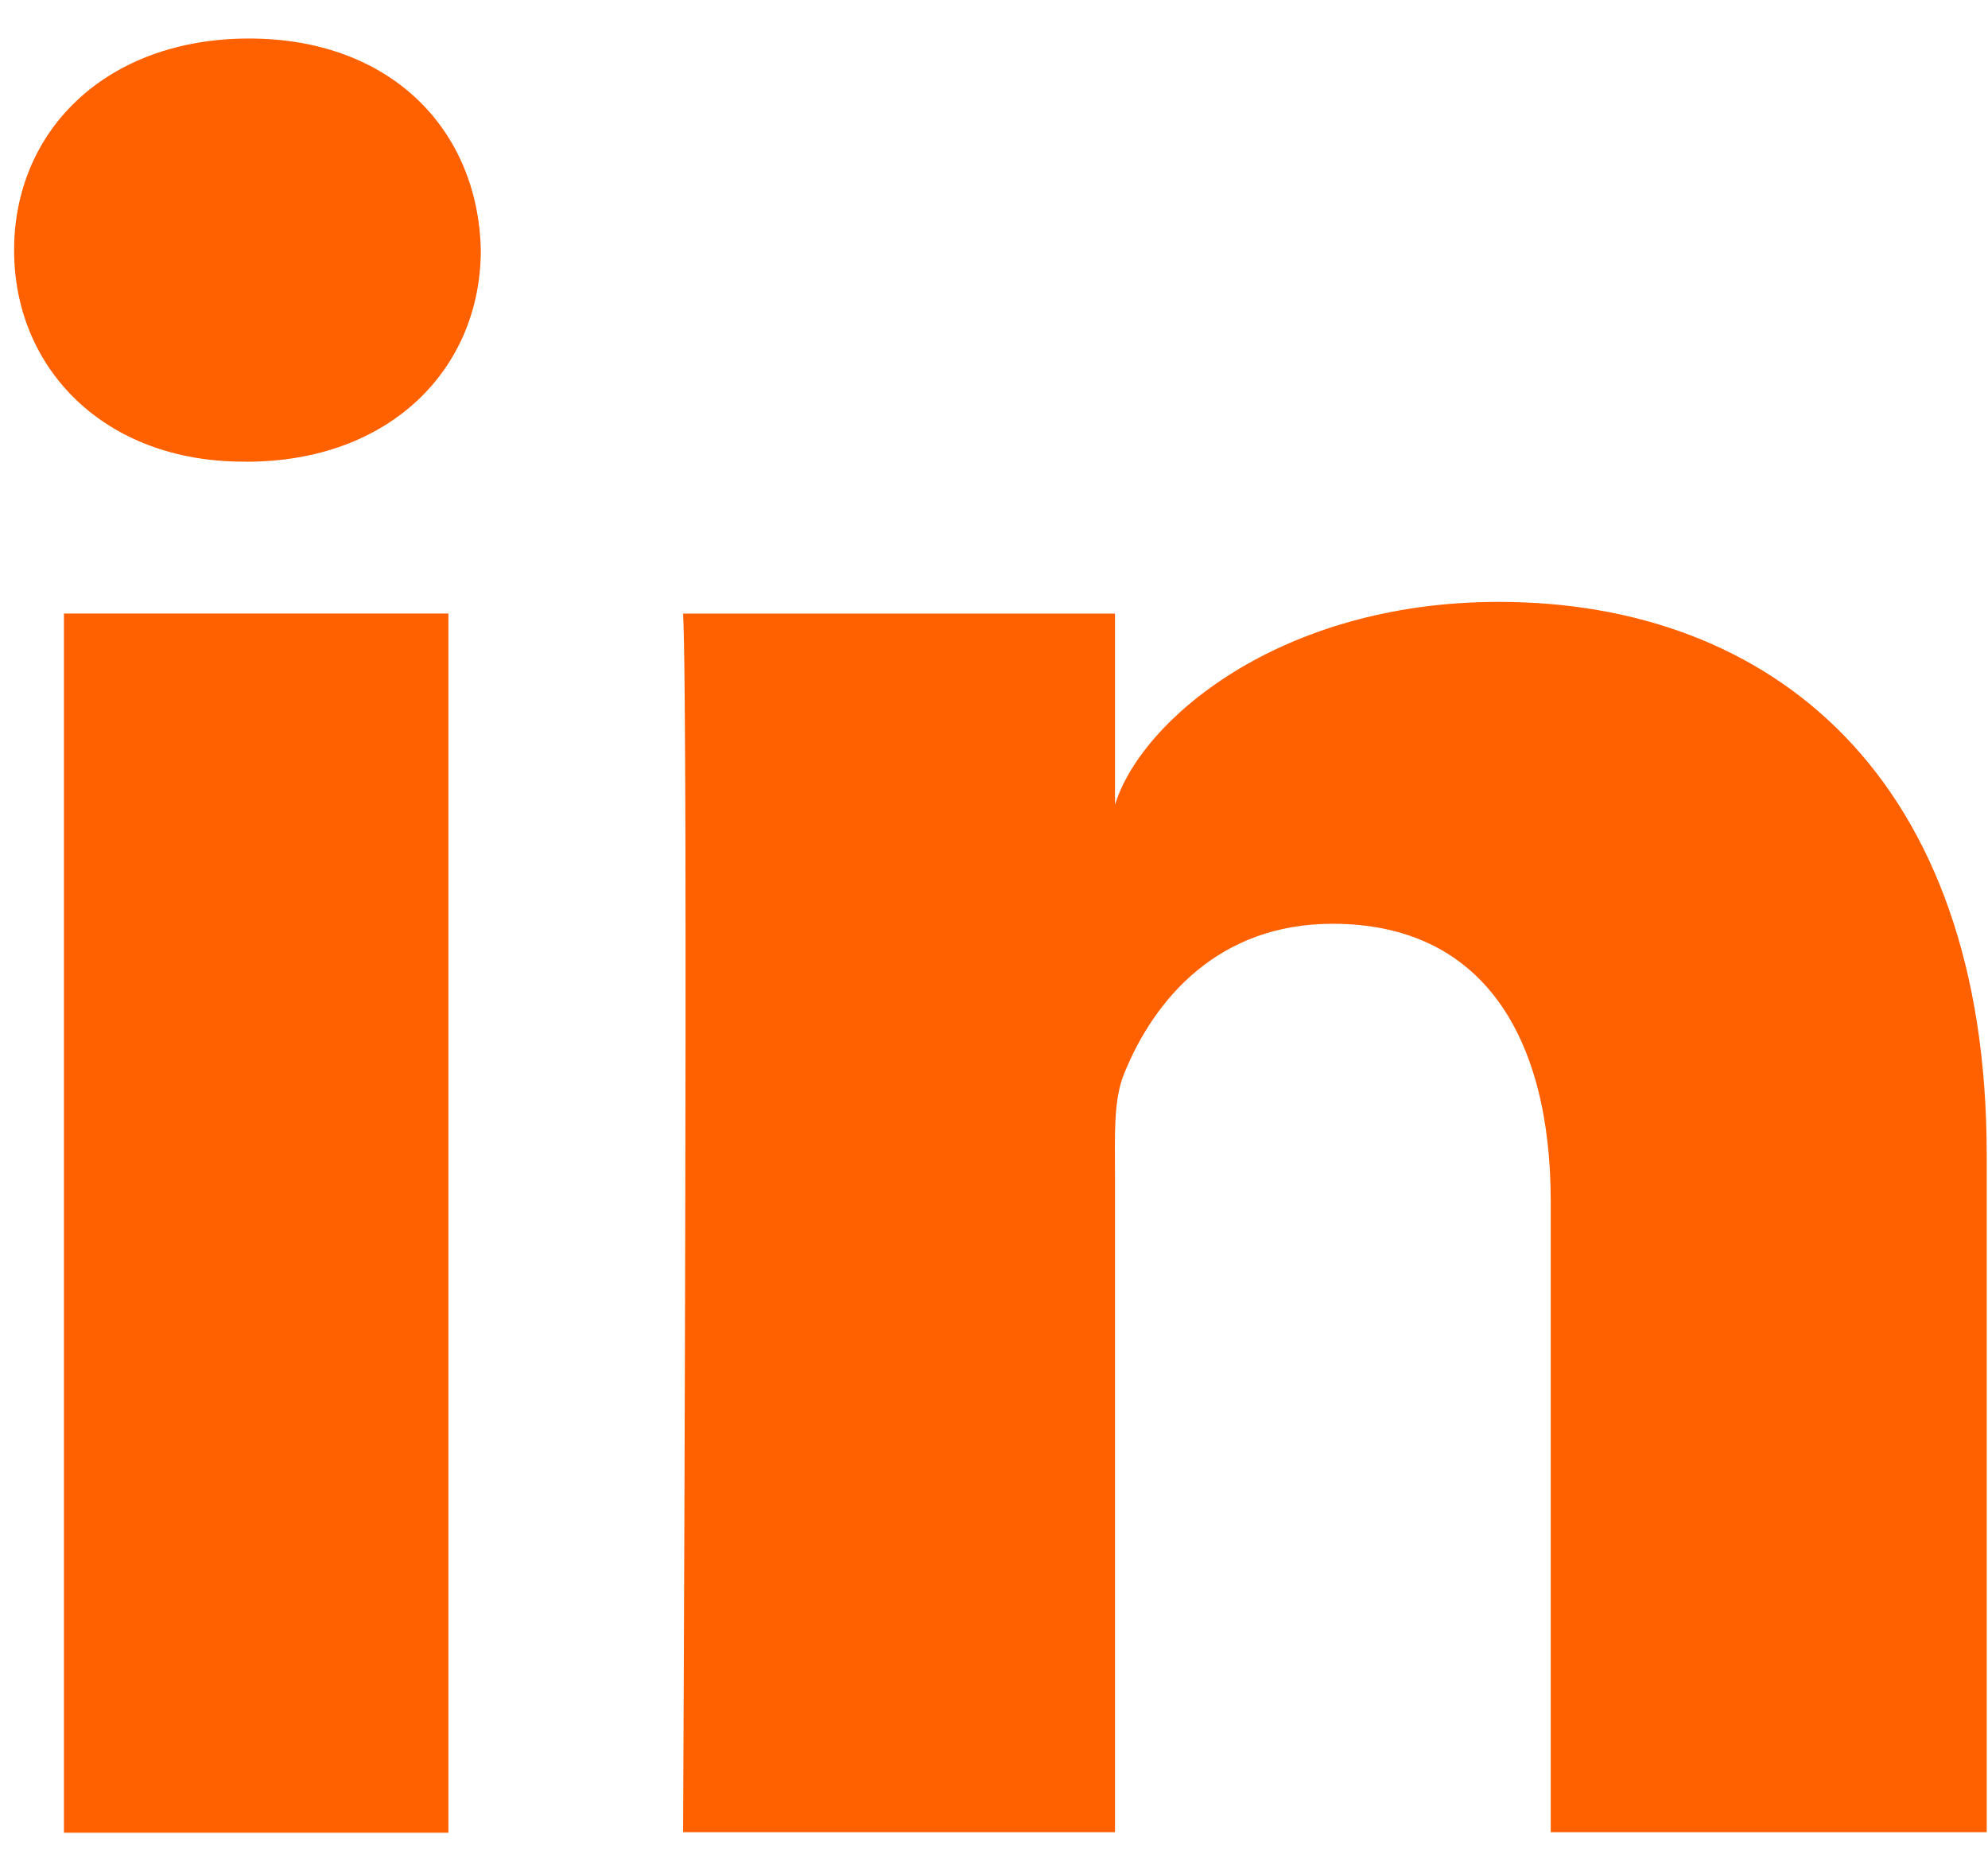 <svg width="43" height="40" viewBox="0 0 43 40" fill="none" xmlns="http://www.w3.org/2000/svg">
<path d="M33.542 39.622V25.982C33.542 22.413 32.067 19.977 28.823 19.977C26.342 19.977 24.963 21.621 24.32 23.206C24.08 23.775 24.117 24.567 24.117 25.359V39.622H14.775C14.775 39.622 14.895 15.465 14.775 13.269H24.117V17.405C24.669 15.597 27.654 13.016 32.417 13.016C38.328 13.016 42.972 16.807 42.972 24.969V39.622H33.542ZM5.327 9.983H5.267C2.256 9.985 0.305 7.968 0.305 5.412C0.305 2.807 2.314 0.833 5.385 0.833C8.453 0.833 10.341 2.802 10.4 5.406C10.4 7.961 8.453 9.985 5.327 9.985V9.983ZM1.383 13.268H9.699V39.633H1.383V13.268Z" fill="#FF6100"/>
</svg>
